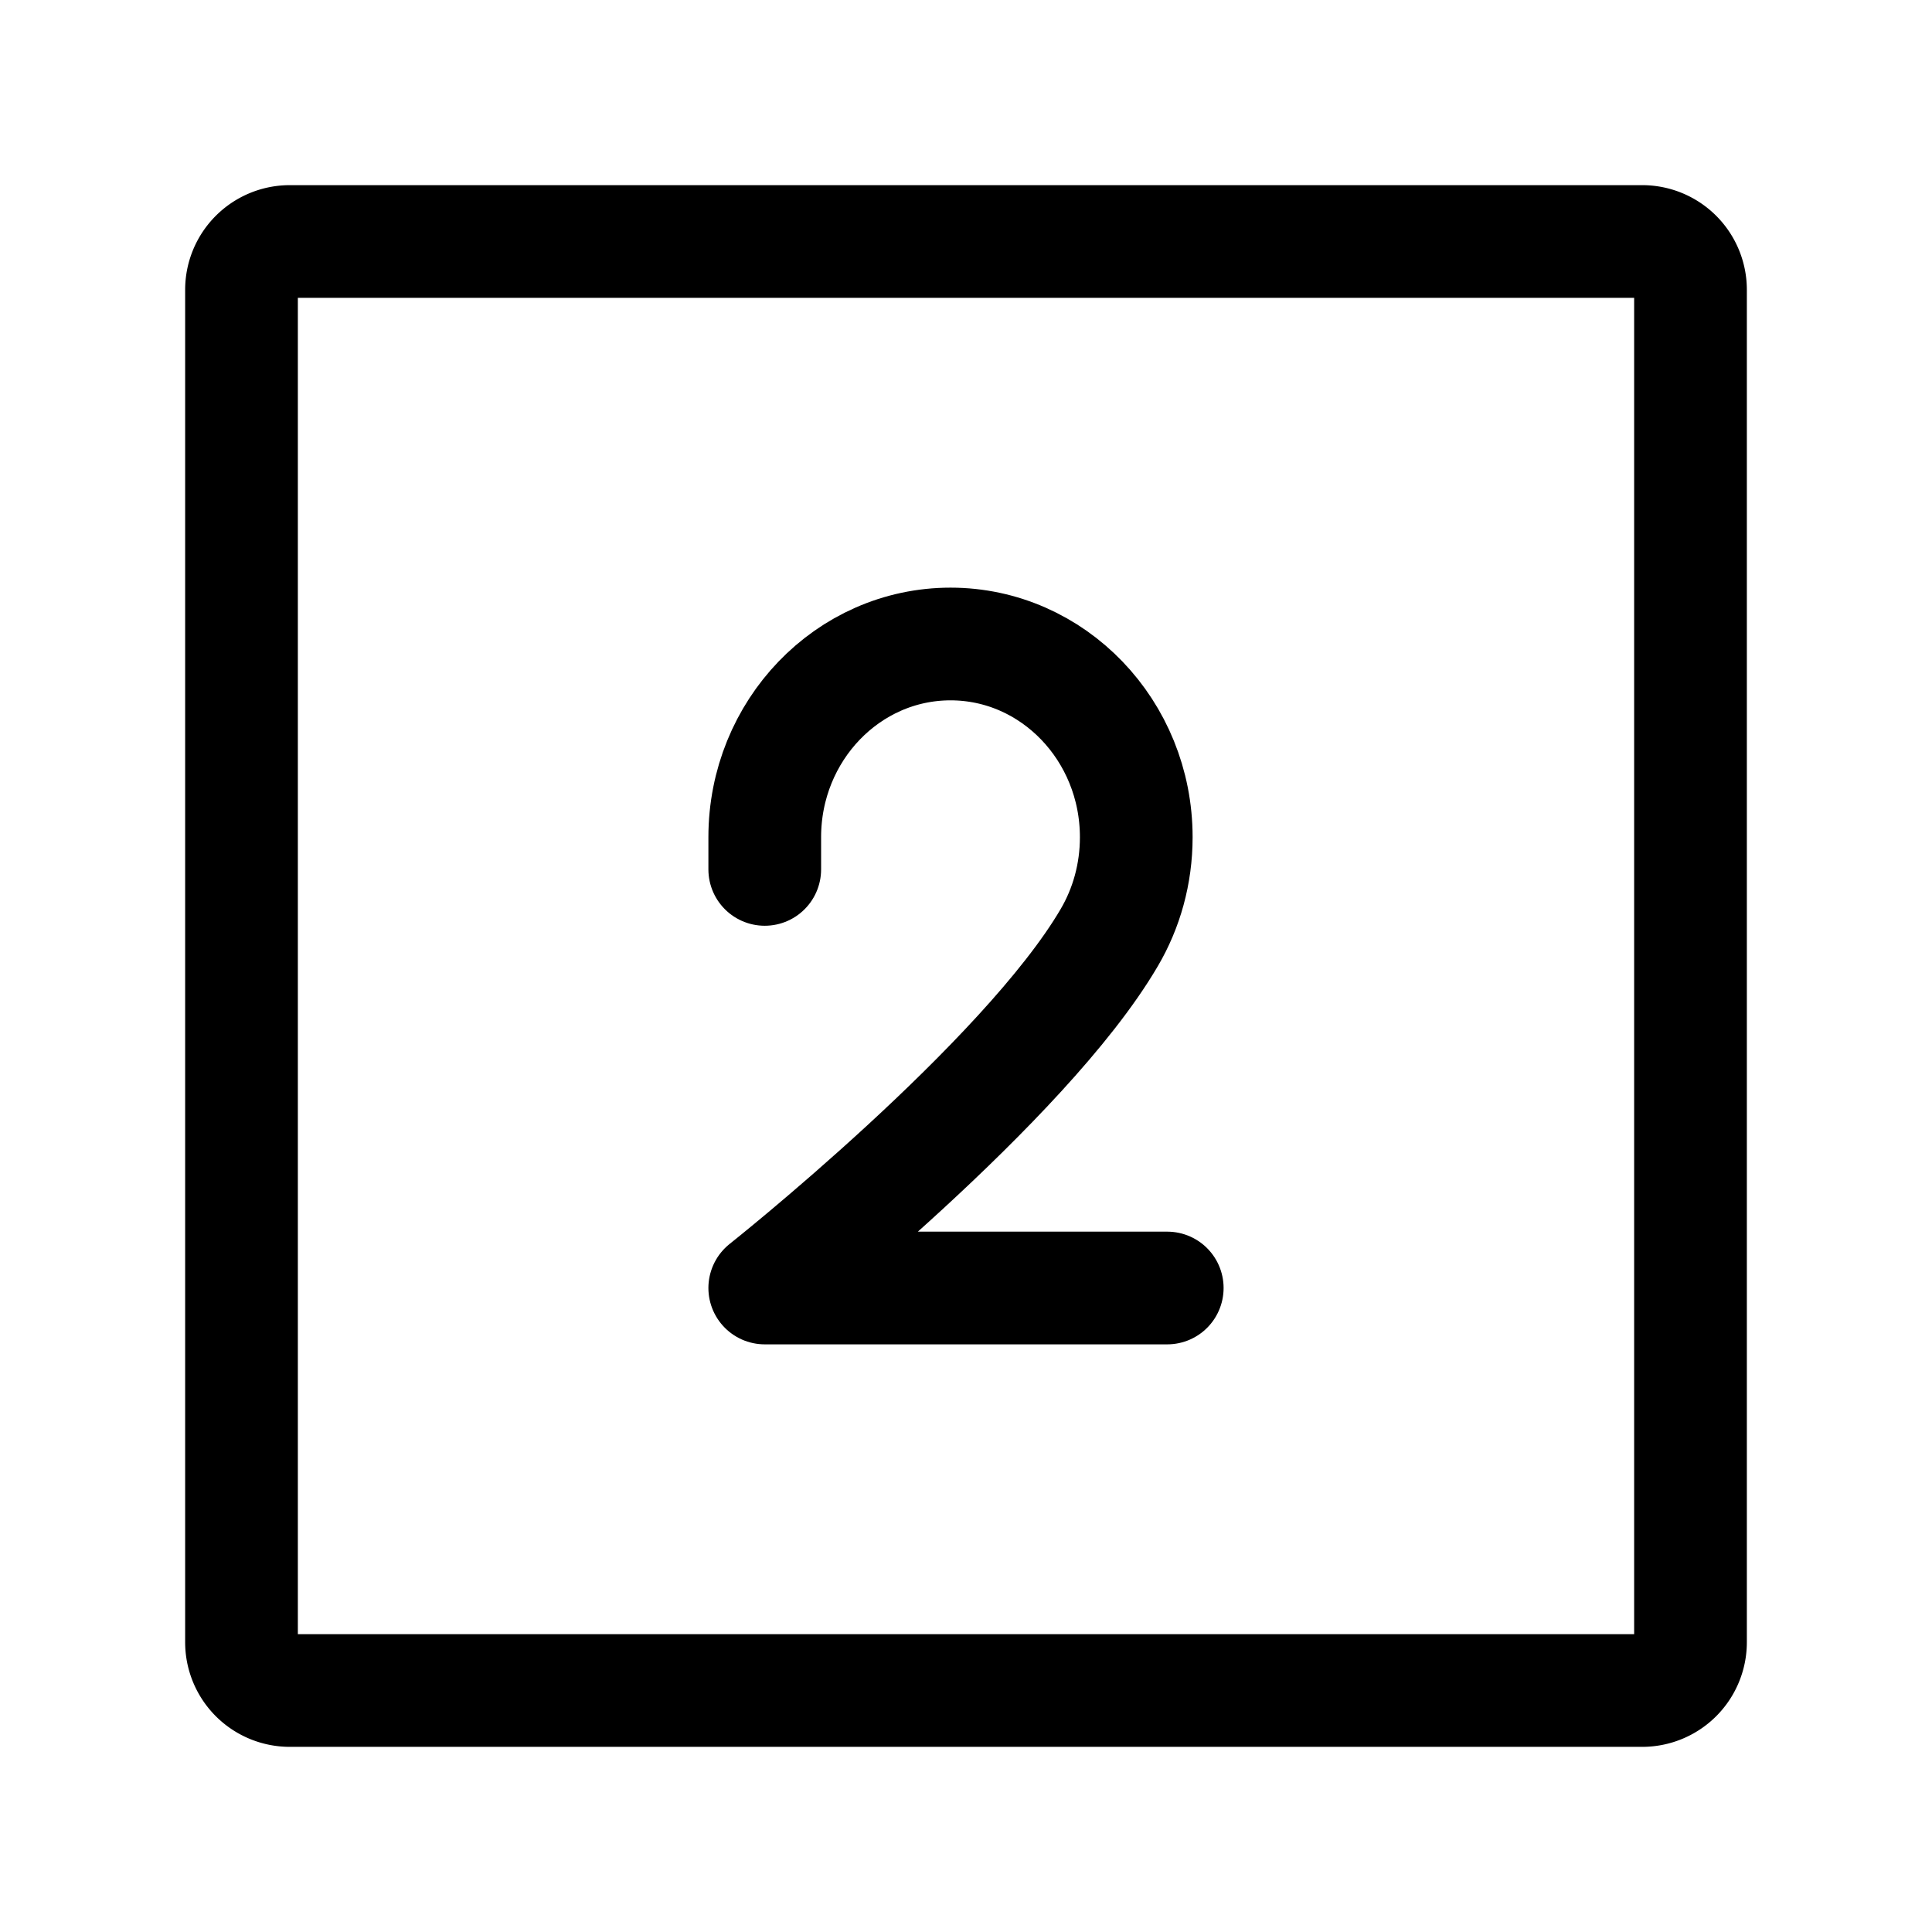 <svg xmlns="http://www.w3.org/2000/svg" width="23" height="23" fill="none" stroke-width="1.4" color="#000" viewBox="0 0 24 24"><path stroke="#000" d="M3 20.4V3.6a.6.6 0 0 1 .6-.6h16.8a.6.6 0 0 1 .6.6v16.8a.6.6 0 0 1-.6.6H3.6a.6.6 0 0 1-.6-.6Z"/><path stroke="#000" stroke-linecap="round" stroke-linejoin="round" d="M9.5 10.8v-.4c0-1.325 1.033-2.4 2.308-2.4 1.274 0 2.307 1.075 2.307 2.4 0 .457-.122.884-.336 1.248C12.73 13.44 9.5 16 9.5 16h5"/></svg>